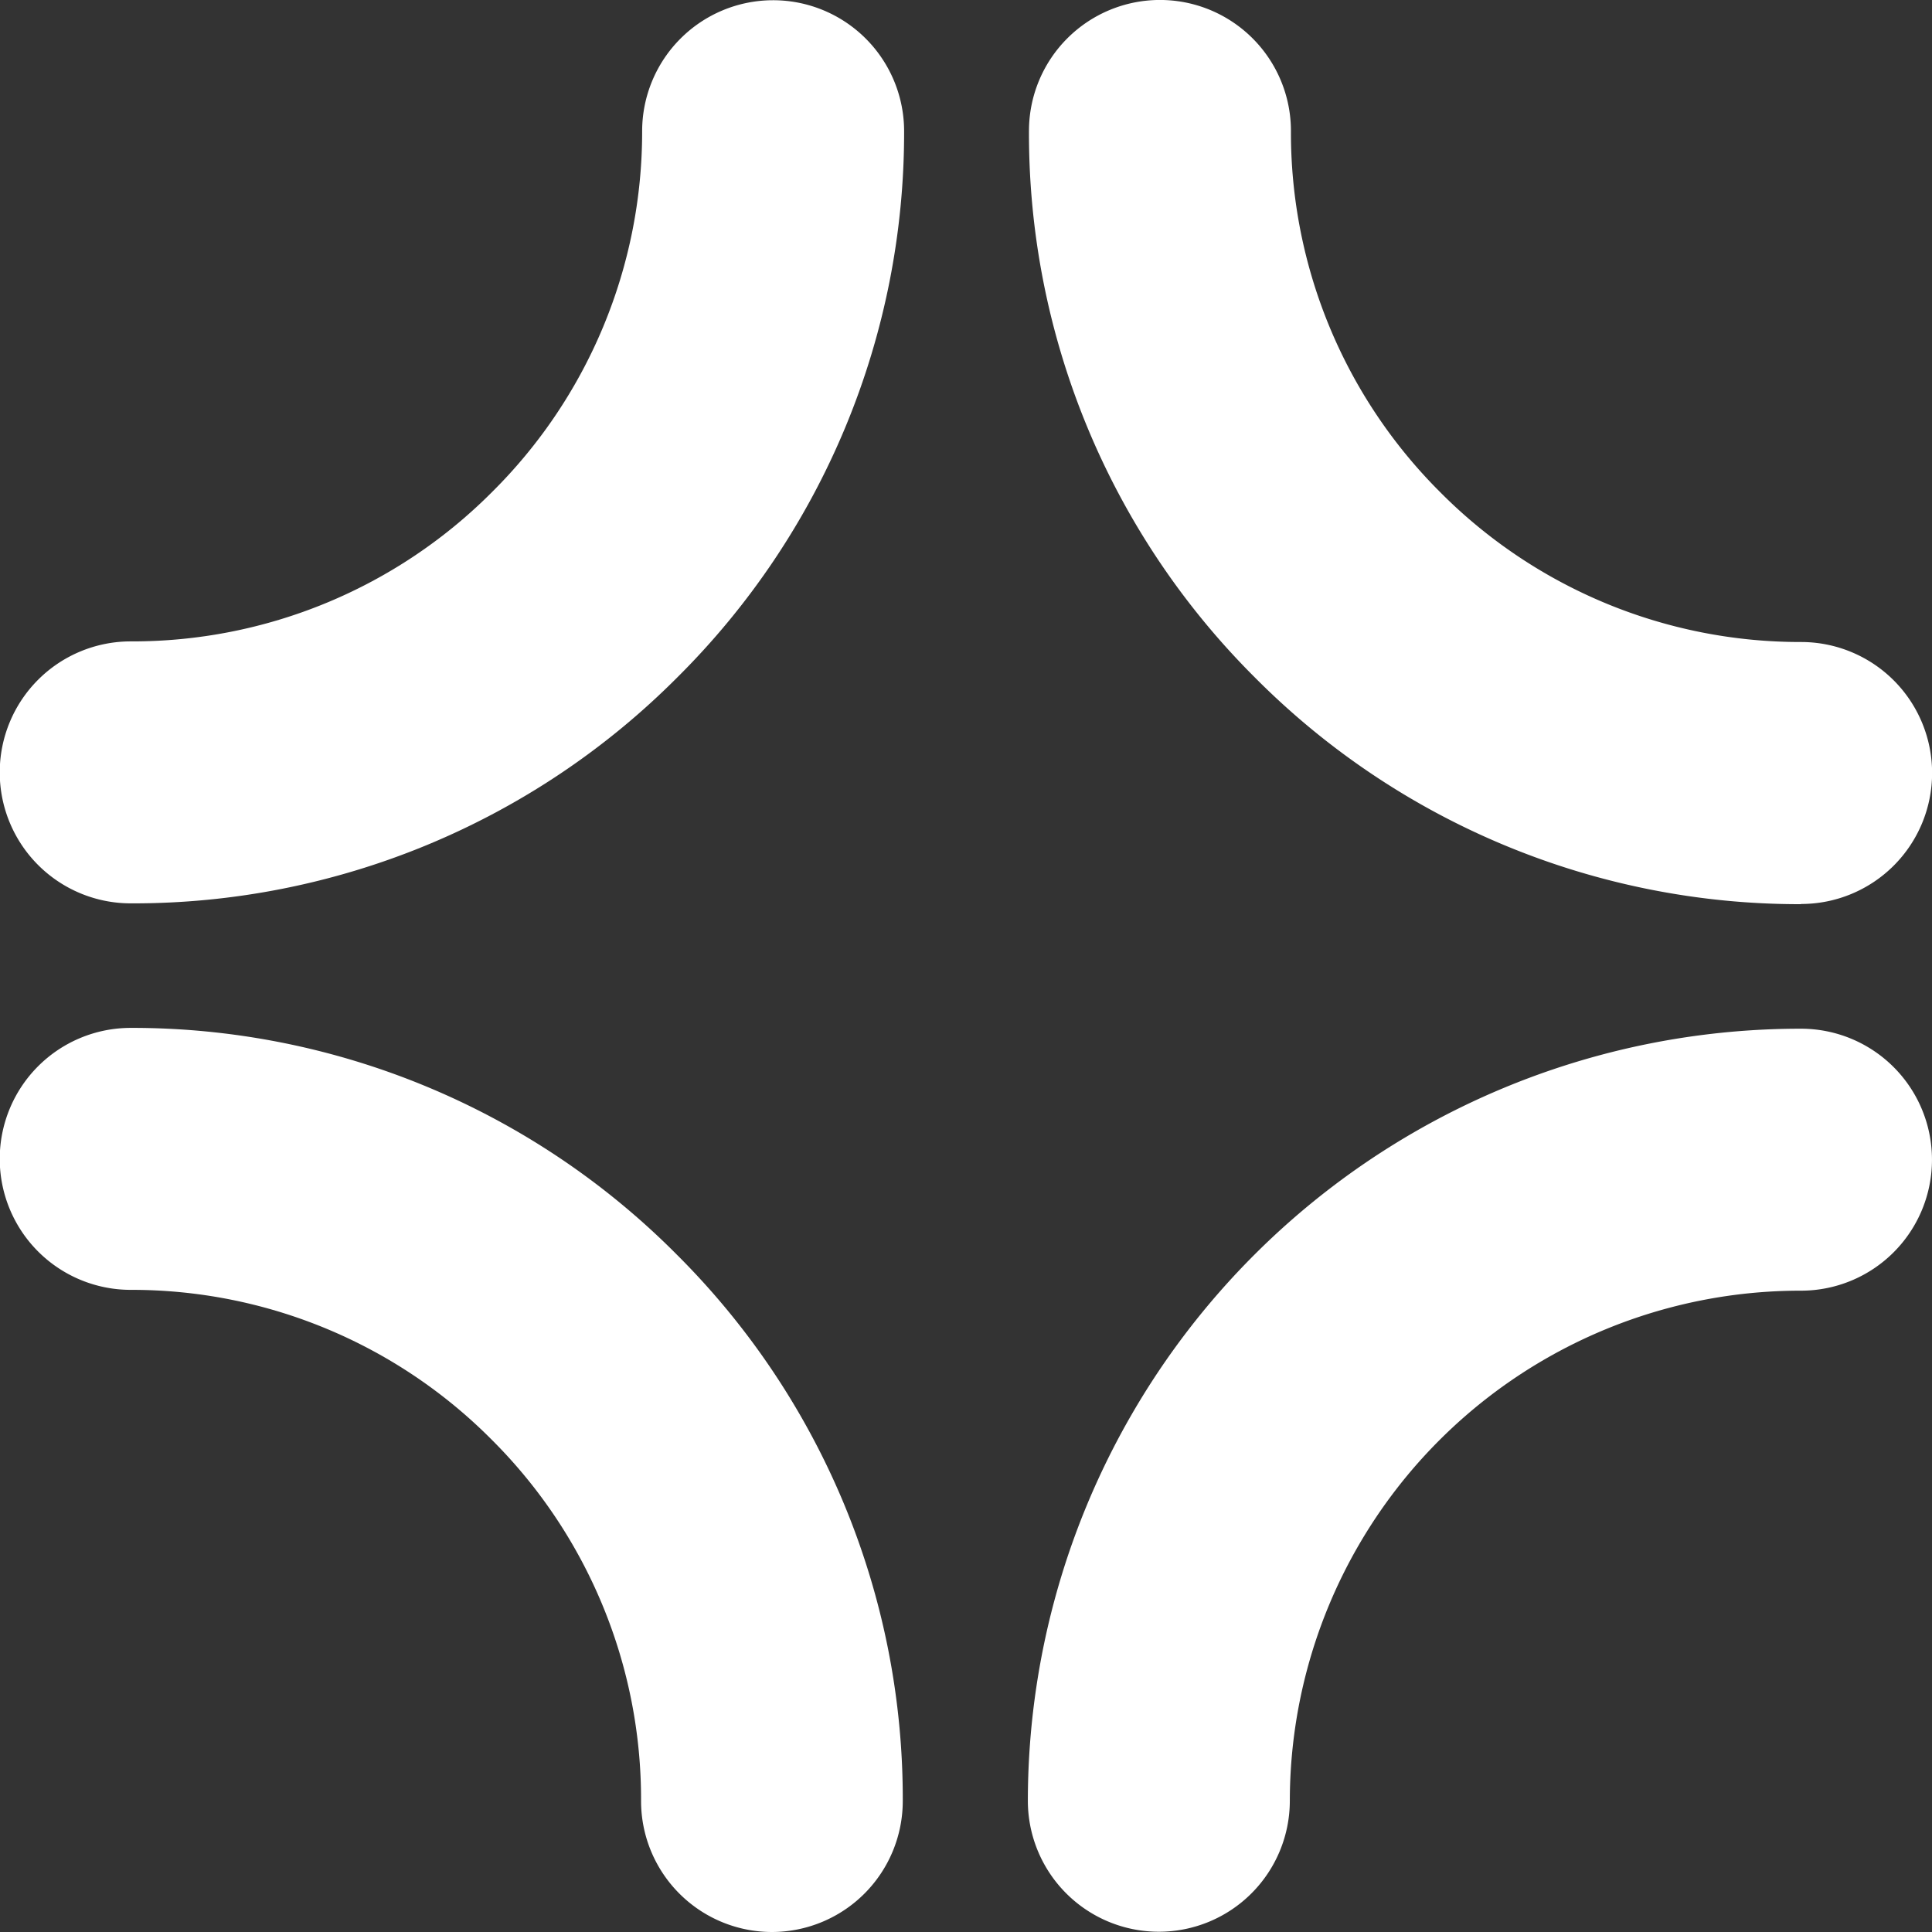 <?xml version="1.0" encoding="UTF-8"?>
<svg xmlns="http://www.w3.org/2000/svg" width="59" height="59" viewBox="0 0 59 59">
  <rect x="0" y="0" width="59" height="59" fill="#333333" stroke="none"/>
  <g id="_3" data-name="3" transform="translate(20644 800)">
    <g id="Group_6255" data-name="Group 6255" transform="translate(-18516.934 -46.868)">
      <path id="Path_18469" data-name="Path 18469" d="M19.585,78.319h0a4,4,0,0,1-4-4,15.493,15.493,0,0,0-4.558-11.031A15.49,15.49,0,0,0,0,58.709a4,4,0,0,1-4-4,4,4,0,0,1,4-4,23.438,23.438,0,0,1,16.677,6.924,23.441,23.441,0,0,1,6.9,16.689A4,4,0,0,1,19.585,78.319Z" transform="translate(-2123.074 -772.451)" fill="#fff"></path>
      <path id="Path_18470" data-name="Path 18470" d="M.025,23.609H0a4,4,0,0,1-4-4,4,4,0,0,1,4-4,15.494,15.494,0,0,0,11.031-4.558A15.49,15.49,0,0,0,15.618.029a4,4,0,0,1,4-4,4,4,0,0,1,4,4,23.438,23.438,0,0,1-6.924,16.677A23.441,23.441,0,0,1,.025,23.609Z" transform="translate(-2123.074 -749.154)" fill="#fff"></path>
      <path id="Path_18471" data-name="Path 18471" d="M74.4,23.619h0a23.438,23.438,0,0,1-16.677-6.924A23.441,23.441,0,0,1,50.825.006a4,4,0,0,1,4-4,4,4,0,0,1,4,4,15.493,15.493,0,0,0,4.558,11.031,15.49,15.49,0,0,0,11.022,4.576,4,4,0,0,1,0,8Z" transform="translate(-2146.468 -749.139)" fill="#fff"></path>
      <path id="Path_18472" data-name="Path 18472" d="M54.732,78.356h0a4,4,0,0,1-4-4A23.593,23.593,0,0,1,74.346,50.779a4,4,0,0,1-.007,8,15.593,15.593,0,0,0-15.607,15.58A4,4,0,0,1,54.732,78.356Z" transform="translate(-2146.409 -772.496)" fill="#fff"></path>
    </g>
  </g>
</svg>
